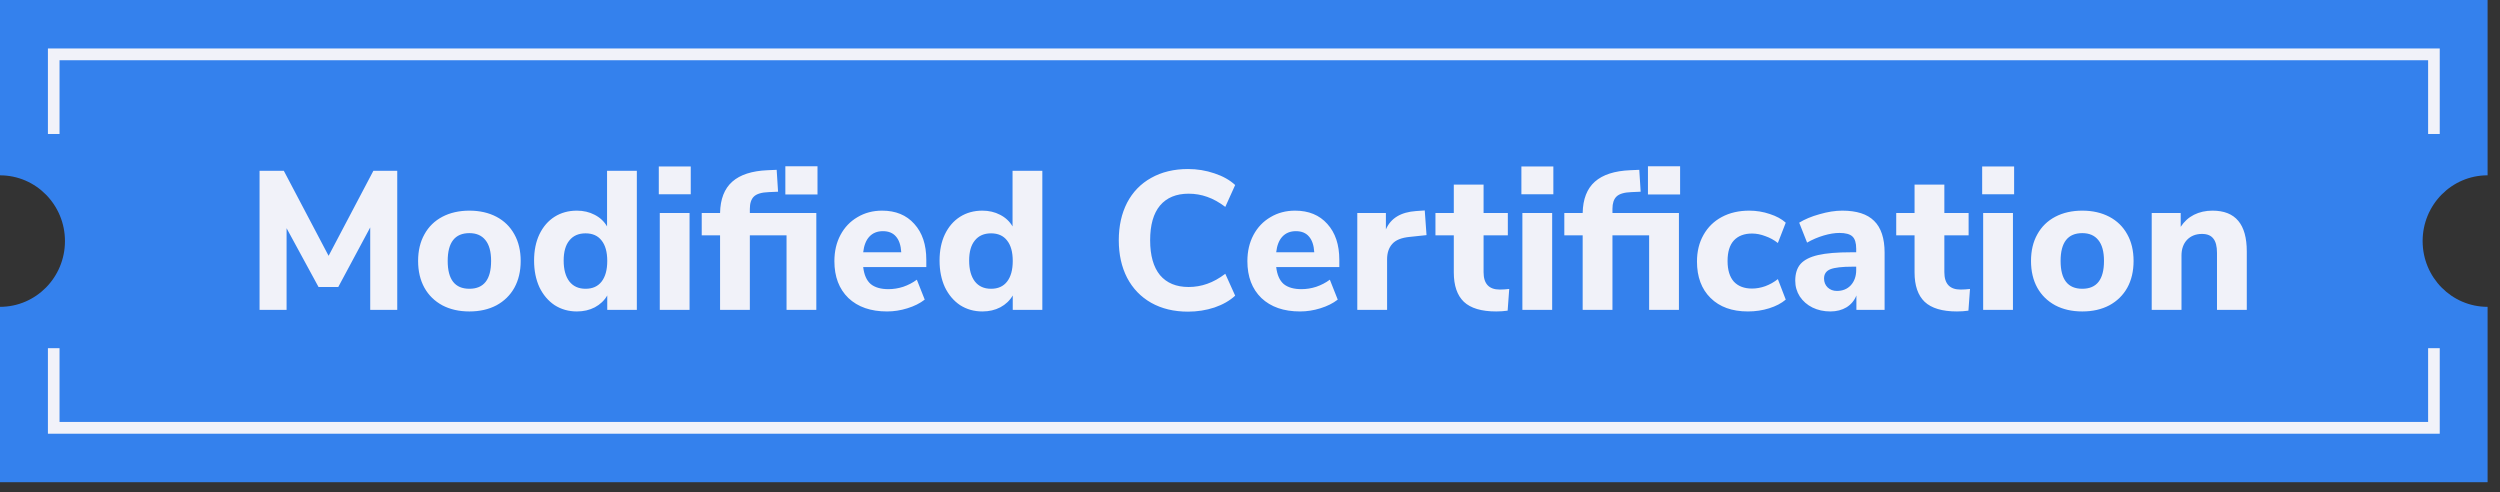 <svg viewBox="0 0 193 38" fill="none" xmlns="http://www.w3.org/2000/svg">
<rect x="0" y="0" width="193" height="38" fill="#333333" stroke="none"/>
<g clip-path="url(#clip0_2610_333)">
<path d="M192.042 13.536V0H0V13.536C2.77 13.536 5.015 15.809 5.015 18.613C5.015 21.417 2.77 23.688 0 23.688V37.224H192.042V23.688C189.272 23.688 187.027 21.415 187.027 18.611C187.027 15.807 189.272 13.534 192.042 13.534V13.536Z" fill="#3481ED"/>
<path d="M188.348 10.344H187.451V4.65H4.596V10.344H3.699V3.742H188.348V10.344Z" fill="#F1F2F9"/>
<path d="M188.348 33.483H3.699V26.88H4.596V32.574H187.451V26.88H188.348V33.483Z" fill="#F1F2F9"/>
</g>
<path d="M28.825 13.186H30.667V23.922H28.581V17.557L26.114 22.156H24.591L22.124 17.618V23.922H20.038V13.186H21.911L25.368 19.75L28.825 13.186ZM36.237 24.044C35.446 24.044 34.75 23.887 34.151 23.572C33.552 23.247 33.09 22.795 32.766 22.216C32.441 21.628 32.278 20.937 32.278 20.145C32.278 19.354 32.441 18.668 32.766 18.09C33.09 17.501 33.552 17.049 34.151 16.734C34.75 16.42 35.446 16.262 36.237 16.262C37.029 16.262 37.725 16.42 38.324 16.734C38.923 17.049 39.385 17.501 39.709 18.09C40.034 18.668 40.197 19.354 40.197 20.145C40.197 20.937 40.034 21.628 39.709 22.216C39.385 22.795 38.923 23.247 38.324 23.572C37.725 23.887 37.029 24.044 36.237 24.044ZM36.237 22.293C37.354 22.293 37.913 21.577 37.913 20.145C37.913 19.425 37.765 18.887 37.471 18.531C37.187 18.176 36.776 17.998 36.237 17.998C35.121 17.998 34.562 18.714 34.562 20.145C34.562 21.577 35.121 22.293 36.237 22.293ZM49.164 13.186V23.922H46.88V22.81C46.657 23.196 46.337 23.501 45.921 23.724C45.515 23.937 45.053 24.044 44.535 24.044C43.895 24.044 43.322 23.881 42.814 23.557C42.317 23.222 41.926 22.76 41.642 22.171C41.368 21.572 41.231 20.887 41.231 20.115C41.231 19.343 41.368 18.668 41.642 18.09C41.926 17.501 42.317 17.049 42.814 16.734C43.312 16.42 43.885 16.262 44.535 16.262C45.043 16.262 45.499 16.369 45.906 16.582C46.322 16.795 46.642 17.095 46.865 17.481V13.186H49.164ZM45.205 22.293C45.743 22.293 46.154 22.11 46.439 21.744C46.733 21.369 46.88 20.836 46.88 20.145C46.88 19.455 46.733 18.927 46.439 18.562C46.154 18.196 45.743 18.014 45.205 18.014C44.667 18.014 44.251 18.196 43.956 18.562C43.662 18.917 43.515 19.435 43.515 20.115C43.515 20.805 43.662 21.343 43.956 21.729C44.251 22.105 44.667 22.293 45.205 22.293ZM50.935 23.922V16.445H53.234V23.922H50.935ZM50.859 12.851H53.326V14.998H50.859V12.851ZM60.629 12.836H63.111V15.014H60.629V12.836ZM57.888 16.445H63.02V23.922H60.721V18.166H57.888V23.922H55.589V18.166H54.173V16.445H55.589C55.609 15.369 55.924 14.562 56.533 14.024C57.142 13.486 58.051 13.191 59.259 13.141L59.959 13.11L60.066 14.8L59.35 14.831C58.792 14.851 58.406 14.968 58.193 15.181C57.99 15.384 57.888 15.699 57.888 16.125V16.445ZM71.511 20.618H66.638C66.709 21.217 66.902 21.653 67.217 21.927C67.541 22.191 67.998 22.323 68.587 22.323C68.973 22.323 69.354 22.262 69.729 22.14C70.115 22.008 70.465 21.826 70.78 21.592L71.389 23.13C71.024 23.415 70.577 23.638 70.049 23.8C69.531 23.963 69.008 24.044 68.481 24.044C67.222 24.044 66.227 23.699 65.496 23.008C64.775 22.308 64.415 21.359 64.415 20.161C64.415 19.399 64.572 18.724 64.887 18.135C65.201 17.547 65.638 17.09 66.196 16.765C66.755 16.43 67.389 16.262 68.1 16.262C69.145 16.262 69.973 16.602 70.582 17.283C71.201 17.963 71.511 18.887 71.511 20.054V20.618ZM68.161 17.846C67.724 17.846 67.374 17.988 67.11 18.273C66.856 18.547 66.699 18.948 66.638 19.476H69.577C69.546 18.937 69.409 18.531 69.166 18.257C68.932 17.983 68.597 17.846 68.161 17.846ZM80.468 13.186V23.922H78.184V22.81C77.96 23.196 77.641 23.501 77.225 23.724C76.818 23.937 76.356 24.044 75.839 24.044C75.199 24.044 74.626 23.881 74.118 23.557C73.621 23.222 73.23 22.76 72.945 22.171C72.671 21.572 72.534 20.887 72.534 20.115C72.534 19.343 72.671 18.668 72.945 18.09C73.23 17.501 73.621 17.049 74.118 16.734C74.615 16.42 75.189 16.262 75.839 16.262C76.346 16.262 76.803 16.369 77.209 16.582C77.626 16.795 77.945 17.095 78.169 17.481V13.186H80.468ZM76.509 22.293C77.047 22.293 77.458 22.11 77.742 21.744C78.037 21.369 78.184 20.836 78.184 20.145C78.184 19.455 78.037 18.927 77.742 18.562C77.458 18.196 77.047 18.014 76.509 18.014C75.971 18.014 75.555 18.196 75.26 18.562C74.966 18.917 74.818 19.435 74.818 20.115C74.818 20.805 74.966 21.343 75.26 21.729C75.555 22.105 75.971 22.293 76.509 22.293ZM91.715 24.059C90.629 24.059 89.68 23.831 88.868 23.374C88.066 22.917 87.446 22.272 87.01 21.44C86.583 20.607 86.37 19.643 86.37 18.547C86.37 17.45 86.583 16.486 87.01 15.653C87.446 14.821 88.066 14.181 88.868 13.735C89.68 13.278 90.629 13.049 91.715 13.049C92.426 13.049 93.106 13.161 93.756 13.384C94.405 13.598 94.938 13.897 95.355 14.283L94.593 15.973C94.126 15.618 93.659 15.359 93.192 15.196C92.735 15.034 92.258 14.953 91.761 14.953C90.806 14.953 90.07 15.257 89.553 15.866C89.045 16.476 88.791 17.369 88.791 18.547C88.791 19.724 89.045 20.623 89.553 21.242C90.07 21.851 90.806 22.156 91.761 22.156C92.258 22.156 92.735 22.074 93.192 21.912C93.659 21.75 94.126 21.491 94.593 21.135L95.355 22.826C94.938 23.211 94.405 23.516 93.756 23.739C93.106 23.953 92.426 24.059 91.715 24.059ZM103.395 20.618H98.522C98.593 21.217 98.785 21.653 99.1 21.927C99.425 22.191 99.882 22.323 100.471 22.323C100.857 22.323 101.237 22.262 101.613 22.14C101.999 22.008 102.349 21.826 102.664 21.592L103.273 23.13C102.907 23.415 102.461 23.638 101.933 23.8C101.415 23.963 100.892 24.044 100.364 24.044C99.105 24.044 98.11 23.699 97.379 23.008C96.659 22.308 96.298 21.359 96.298 20.161C96.298 19.399 96.456 18.724 96.77 18.135C97.085 17.547 97.522 17.09 98.08 16.765C98.638 16.43 99.273 16.262 99.983 16.262C101.029 16.262 101.856 16.602 102.466 17.283C103.085 17.963 103.395 18.887 103.395 20.054V20.618ZM100.044 17.846C99.608 17.846 99.258 17.988 98.994 18.273C98.74 18.547 98.582 18.948 98.522 19.476H101.461C101.43 18.937 101.293 18.531 101.049 18.257C100.816 17.983 100.481 17.846 100.044 17.846ZM110.128 18.151L108.834 18.288C108.194 18.349 107.743 18.531 107.479 18.836C107.215 19.13 107.083 19.526 107.083 20.024V23.922H104.783V16.445H106.991V17.709C107.367 16.846 108.144 16.374 109.321 16.293L109.991 16.247L110.128 18.151ZM115.781 22.354C116.014 22.354 116.258 22.338 116.512 22.308L116.39 23.983C116.096 24.024 115.801 24.044 115.507 24.044C114.37 24.044 113.537 23.795 113.009 23.298C112.492 22.8 112.233 22.044 112.233 21.029V18.166H110.817V16.445H112.233V14.252H114.532V16.445H116.405V18.166H114.532V21.014C114.532 21.907 114.948 22.354 115.781 22.354ZM117.528 23.922V16.445H119.827V23.922H117.528ZM117.452 12.851H119.919V14.998H117.452V12.851ZM127.222 12.836H129.704V15.014H127.222V12.836ZM124.481 16.445H129.613V23.922H127.313V18.166H124.481V23.922H122.182V18.166H120.765V16.445H122.182C122.202 15.369 122.517 14.562 123.126 14.024C123.735 13.486 124.643 13.191 125.852 13.141L126.552 13.11L126.659 14.8L125.943 14.831C125.385 14.851 124.999 14.968 124.786 15.181C124.583 15.384 124.481 15.699 124.481 16.125V16.445ZM134.936 24.044C133.718 24.044 132.759 23.699 132.058 23.008C131.358 22.318 131.007 21.379 131.007 20.191C131.007 19.41 131.175 18.724 131.51 18.135C131.845 17.537 132.317 17.075 132.926 16.75C133.535 16.425 134.241 16.262 135.043 16.262C135.591 16.262 136.119 16.349 136.627 16.521C137.134 16.684 137.545 16.907 137.86 17.191L137.251 18.76C136.956 18.526 136.632 18.349 136.276 18.227C135.931 18.095 135.591 18.029 135.256 18.029C134.657 18.029 134.19 18.206 133.855 18.562C133.53 18.917 133.368 19.445 133.368 20.145C133.368 20.846 133.53 21.379 133.855 21.744C134.19 22.1 134.657 22.277 135.256 22.277C135.591 22.277 135.931 22.216 136.276 22.095C136.632 21.963 136.956 21.78 137.251 21.547L137.86 23.13C137.525 23.415 137.099 23.638 136.581 23.8C136.063 23.963 135.515 24.044 134.936 24.044ZM142.217 16.262C143.334 16.262 144.156 16.526 144.684 17.054C145.222 17.582 145.491 18.399 145.491 19.506V23.922H143.314V22.81C143.161 23.196 142.908 23.501 142.552 23.724C142.197 23.937 141.781 24.044 141.304 24.044C140.796 24.044 140.334 23.942 139.918 23.739C139.512 23.536 139.187 23.252 138.943 22.887C138.71 22.521 138.593 22.115 138.593 21.668C138.593 21.12 138.73 20.689 139.004 20.374C139.288 20.059 139.74 19.831 140.36 19.689C140.979 19.547 141.826 19.476 142.903 19.476H143.299V19.201C143.299 18.755 143.202 18.44 143.009 18.257C142.816 18.075 142.481 17.983 142.004 17.983C141.639 17.983 141.233 18.049 140.786 18.181C140.339 18.313 139.913 18.496 139.507 18.729L138.898 17.191C139.324 16.927 139.847 16.709 140.466 16.537C141.096 16.354 141.679 16.262 142.217 16.262ZM141.806 22.46C142.253 22.46 142.613 22.313 142.887 22.019C143.161 21.714 143.299 21.323 143.299 20.846V20.587H143.04C142.217 20.587 141.639 20.653 141.304 20.785C140.979 20.917 140.816 21.156 140.816 21.501C140.816 21.775 140.908 22.003 141.09 22.186C141.283 22.369 141.522 22.46 141.806 22.46ZM151.353 22.354C151.586 22.354 151.83 22.338 152.084 22.308L151.962 23.983C151.667 24.024 151.373 24.044 151.078 24.044C149.941 24.044 149.109 23.795 148.581 23.298C148.063 22.8 147.804 22.044 147.804 21.029V18.166H146.388V16.445H147.804V14.252H150.104V16.445H151.977V18.166H150.104V21.014C150.104 21.907 150.52 22.354 151.353 22.354ZM153.1 23.922V16.445H155.399V23.922H153.1ZM153.023 12.851H155.49V14.998H153.023V12.851ZM160.753 24.044C159.961 24.044 159.266 23.887 158.667 23.572C158.068 23.247 157.606 22.795 157.281 22.216C156.956 21.628 156.794 20.937 156.794 20.145C156.794 19.354 156.956 18.668 157.281 18.09C157.606 17.501 158.068 17.049 158.667 16.734C159.266 16.42 159.961 16.262 160.753 16.262C161.545 16.262 162.24 16.42 162.839 16.734C163.438 17.049 163.9 17.501 164.225 18.09C164.55 18.668 164.712 19.354 164.712 20.145C164.712 20.937 164.55 21.628 164.225 22.216C163.9 22.795 163.438 23.247 162.839 23.572C162.24 23.887 161.545 24.044 160.753 24.044ZM160.753 22.293C161.87 22.293 162.428 21.577 162.428 20.145C162.428 19.425 162.281 18.887 161.987 18.531C161.702 18.176 161.291 17.998 160.753 17.998C159.636 17.998 159.078 18.714 159.078 20.145C159.078 21.577 159.636 22.293 160.753 22.293ZM170.802 16.262C171.695 16.262 172.36 16.526 172.797 17.054C173.233 17.572 173.452 18.359 173.452 19.415V23.922H171.152V19.521C171.152 19.014 171.056 18.643 170.863 18.41C170.68 18.176 170.391 18.059 169.995 18.059C169.518 18.059 169.132 18.212 168.838 18.516C168.553 18.821 168.411 19.227 168.411 19.734V23.922H166.112V16.445H168.35V17.511C168.614 17.105 168.954 16.795 169.371 16.582C169.797 16.369 170.274 16.262 170.802 16.262Z" fill="#F1F2F9"/>
<defs>
<clipPath id="clip0_2610_333">
<rect width="192.042" height="37.224" fill="white"/>
</clipPath>
</defs>
</svg>
